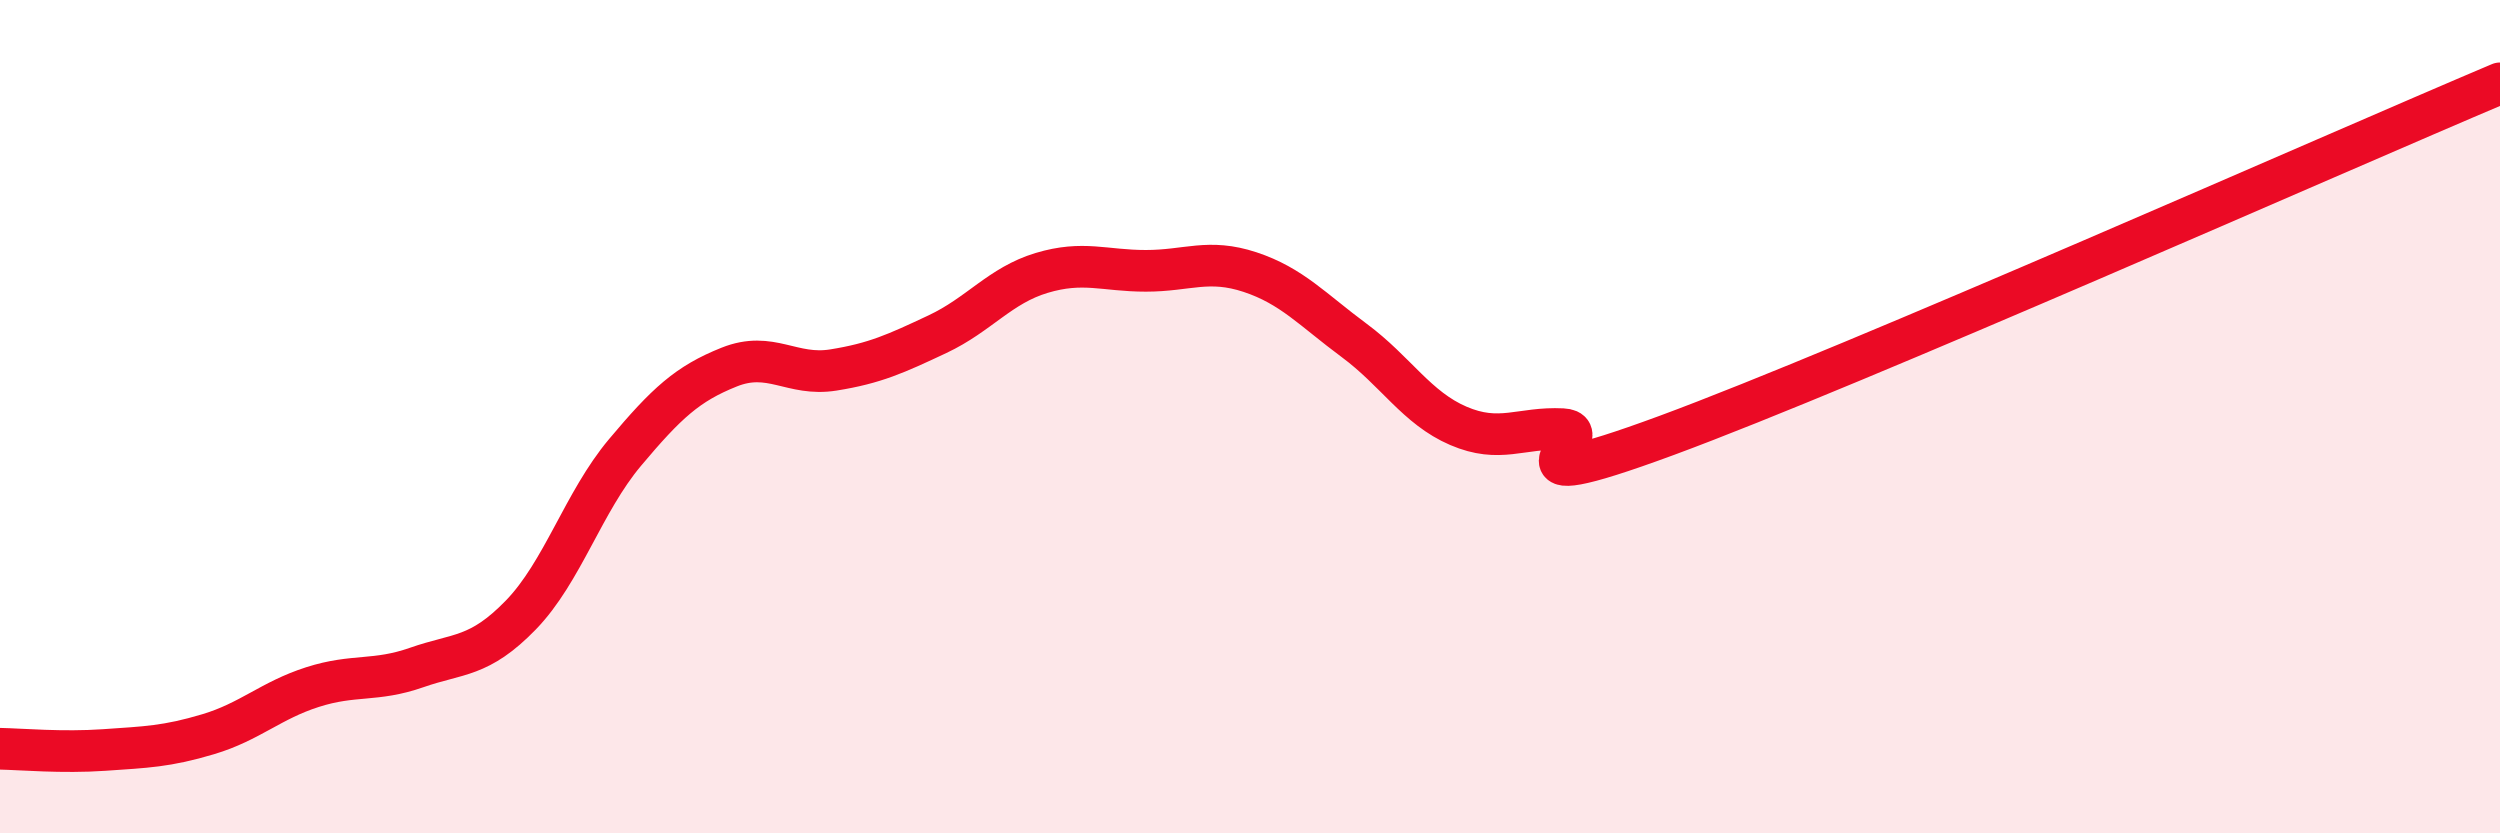
    <svg width="60" height="20" viewBox="0 0 60 20" xmlns="http://www.w3.org/2000/svg">
      <path
        d="M 0,17.97 C 0.5,17.98 1.5,18.07 2.5,18 C 3.5,17.93 4,17.92 5,17.62 C 6,17.32 6.5,16.81 7.5,16.49 C 8.5,16.17 9,16.37 10,16.02 C 11,15.67 11.5,15.79 12.5,14.76 C 13.5,13.73 14,12.05 15,10.86 C 16,9.67 16.5,9.21 17.5,8.81 C 18.5,8.41 19,9.04 20,8.88 C 21,8.72 21.5,8.49 22.5,8.02 C 23.5,7.55 24,6.85 25,6.55 C 26,6.25 26.5,6.5 27.5,6.5 C 28.5,6.5 29,6.2 30,6.53 C 31,6.86 31.5,7.43 32.5,8.17 C 33.5,8.91 34,9.79 35,10.22 C 36,10.65 36.5,10.25 37.5,10.3 C 38.5,10.35 35.5,12.11 40,10.45 C 44.5,8.79 56,3.69 60,2L60 20L0 20Z"
        fill="#EB0A25"
        opacity="0.1"
        stroke-linecap="round"
        stroke-linejoin="round"
      />
      <path
        d="M 0,17.97 C 0.5,17.98 1.5,18.07 2.5,18 C 3.5,17.93 4,17.92 5,17.62 C 6,17.32 6.5,16.81 7.5,16.49 C 8.5,16.17 9,16.37 10,16.02 C 11,15.67 11.5,15.79 12.5,14.76 C 13.5,13.73 14,12.05 15,10.86 C 16,9.67 16.5,9.21 17.5,8.81 C 18.5,8.41 19,9.04 20,8.88 C 21,8.72 21.5,8.49 22.5,8.02 C 23.5,7.55 24,6.85 25,6.55 C 26,6.25 26.5,6.5 27.5,6.5 C 28.5,6.5 29,6.2 30,6.53 C 31,6.86 31.5,7.43 32.5,8.17 C 33.5,8.91 34,9.79 35,10.22 C 36,10.65 36.5,10.25 37.5,10.3 C 38.5,10.35 35.5,12.11 40,10.45 C 44.5,8.79 56,3.69 60,2"
        stroke="#EB0A25"
        stroke-width="1"
        fill="none"
        stroke-linecap="round"
        stroke-linejoin="round"
      />
    </svg>
  